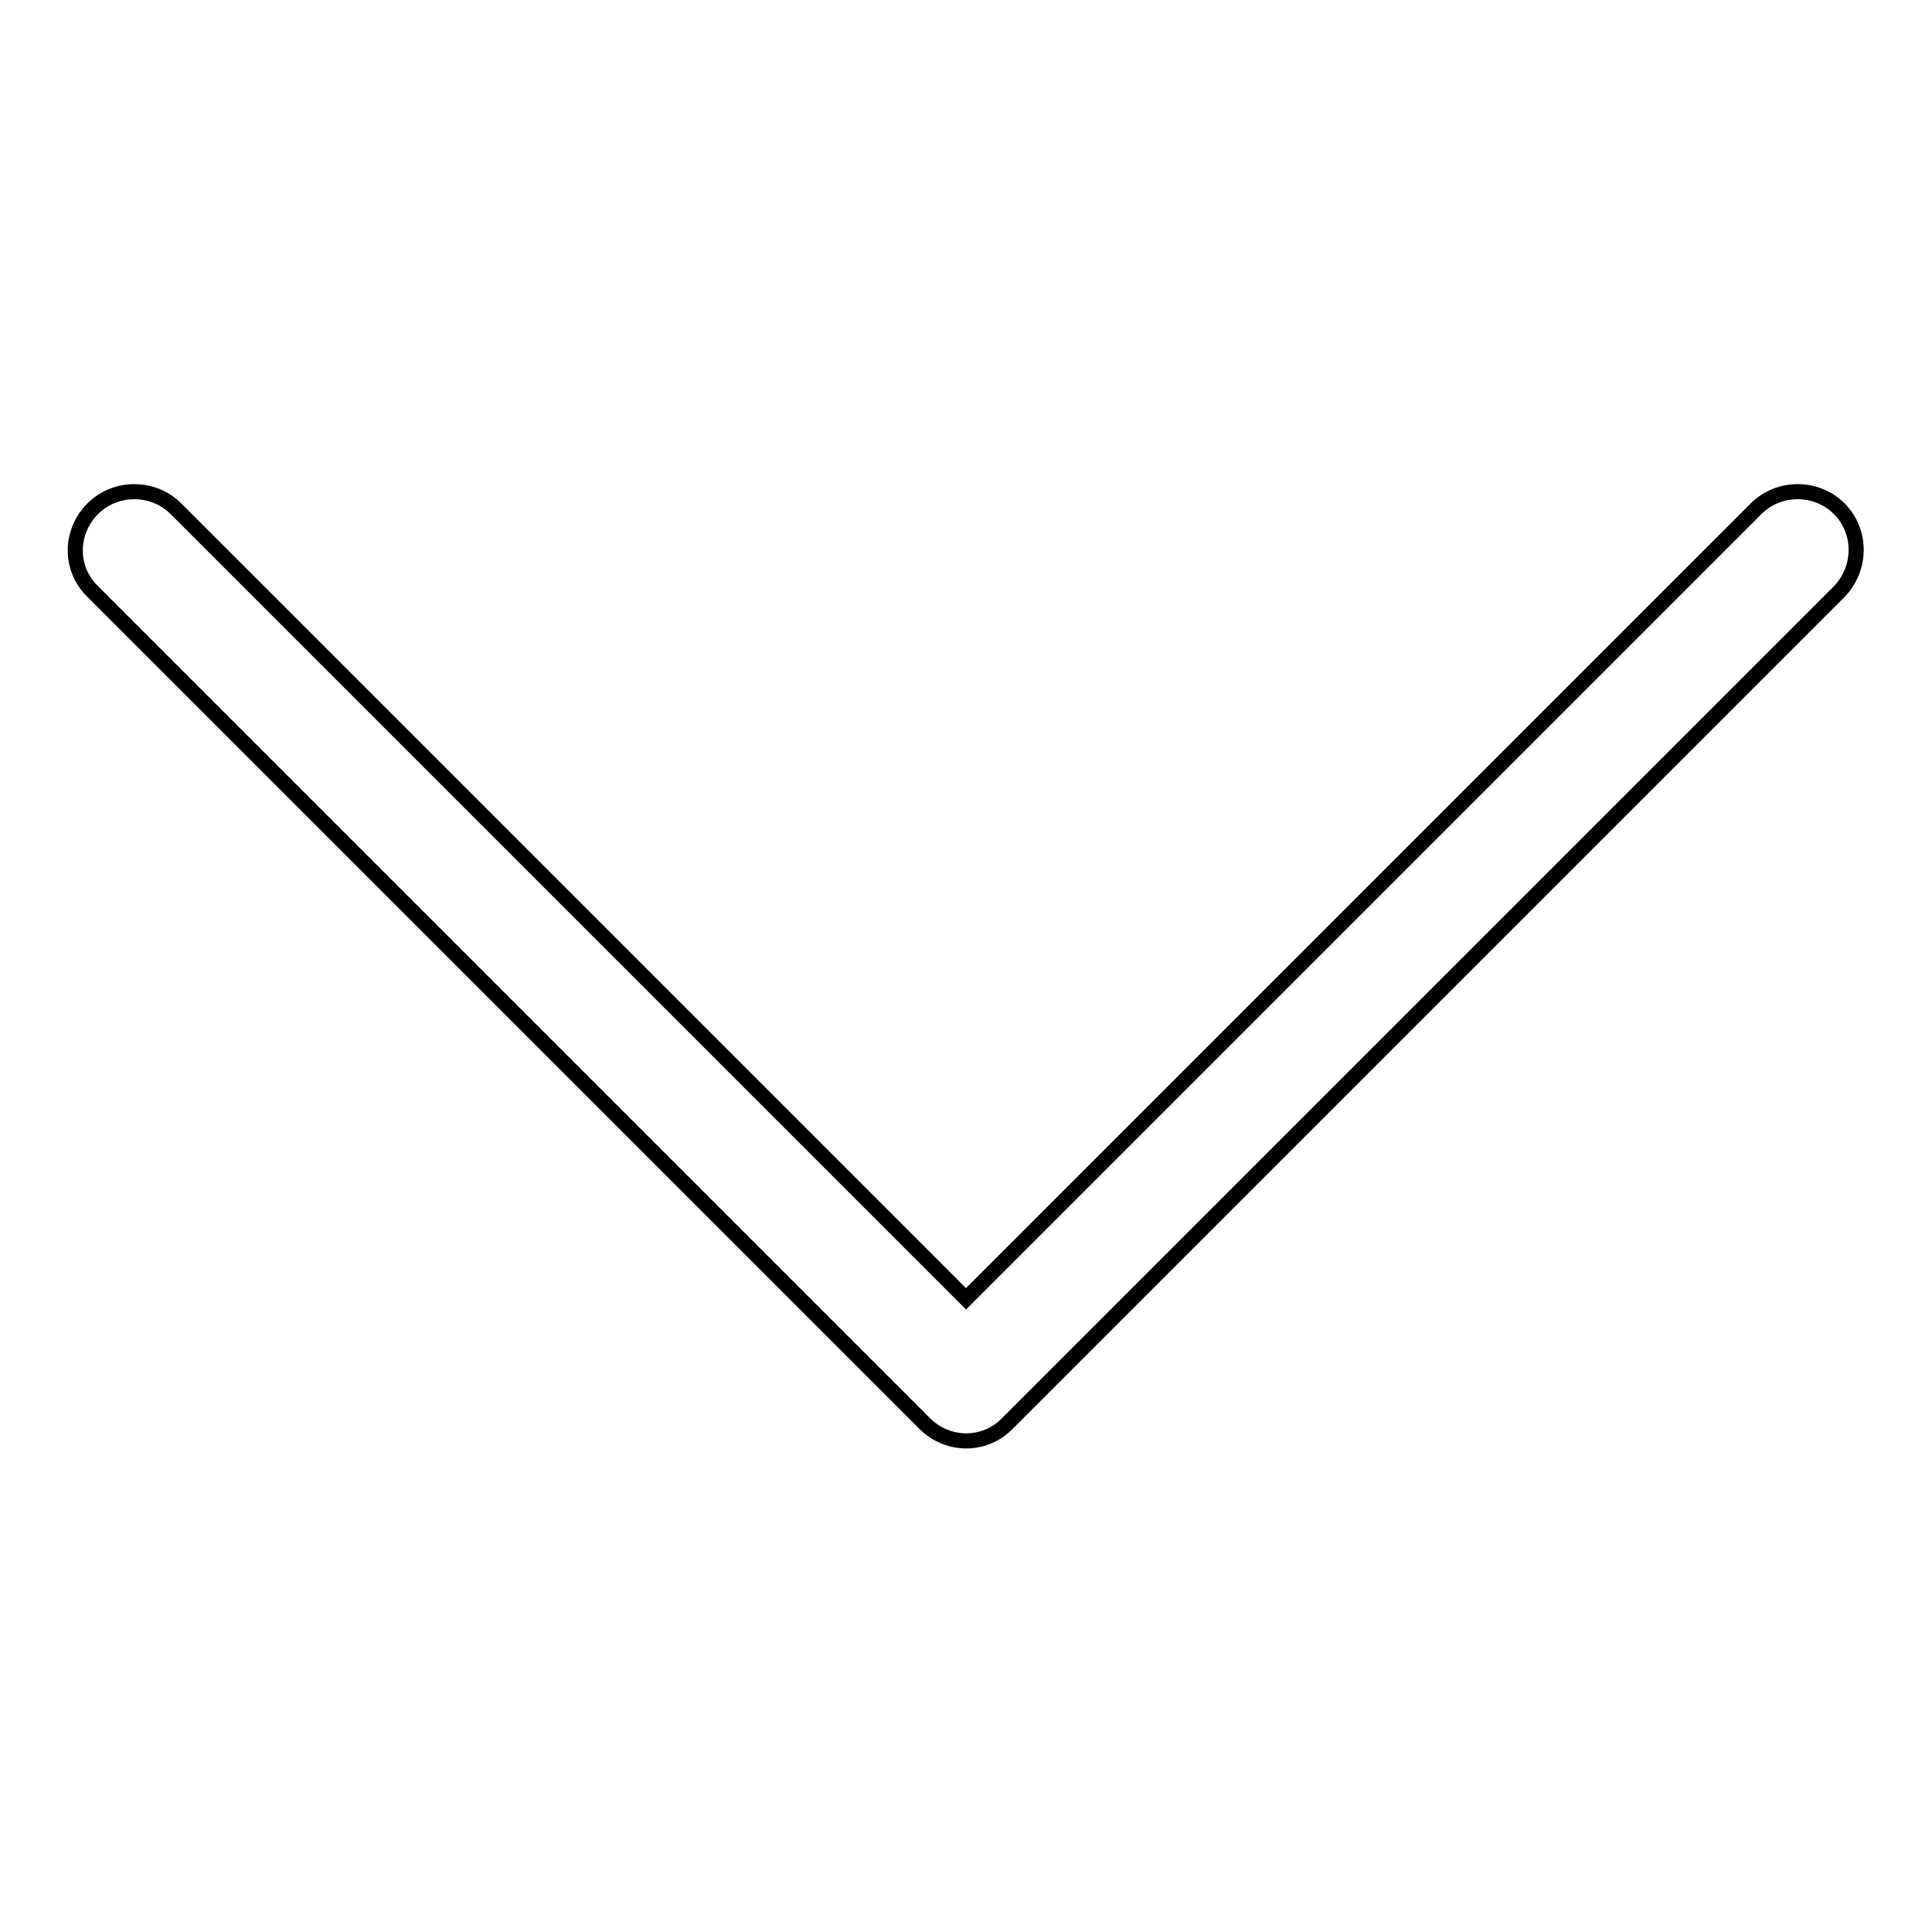 <?xml version="1.0" encoding="utf-8"?>
<!-- Svg Vector Icons : http://www.onlinewebfonts.com/icon -->
<!DOCTYPE svg PUBLIC "-//W3C//DTD SVG 1.1//EN" "http://www.w3.org/Graphics/SVG/1.1/DTD/svg11.dtd">
<svg version="1.1" xmlns="http://www.w3.org/2000/svg" xmlns:xlink="http://www.w3.org/1999/xlink" x="0px" y="0px" viewBox="0 0 256 256" enable-background="new 0 0 256 256" xml:space="preserve">
<g> <path stroke-width="2" fill-opacity="0" stroke="#000000"  d="M232.7,67.4L128,172.1L23.3,67.4c-3-3-8-3-11,0c-3.1,3.1-3.1,8,0,11l110.2,110.2c3.1,3.1,8,3.1,11,0 L243.7,78.4c3-3.1,3-8,0-11C240.7,64.4,235.7,64.4,232.7,67.4z"/></g>
</svg>